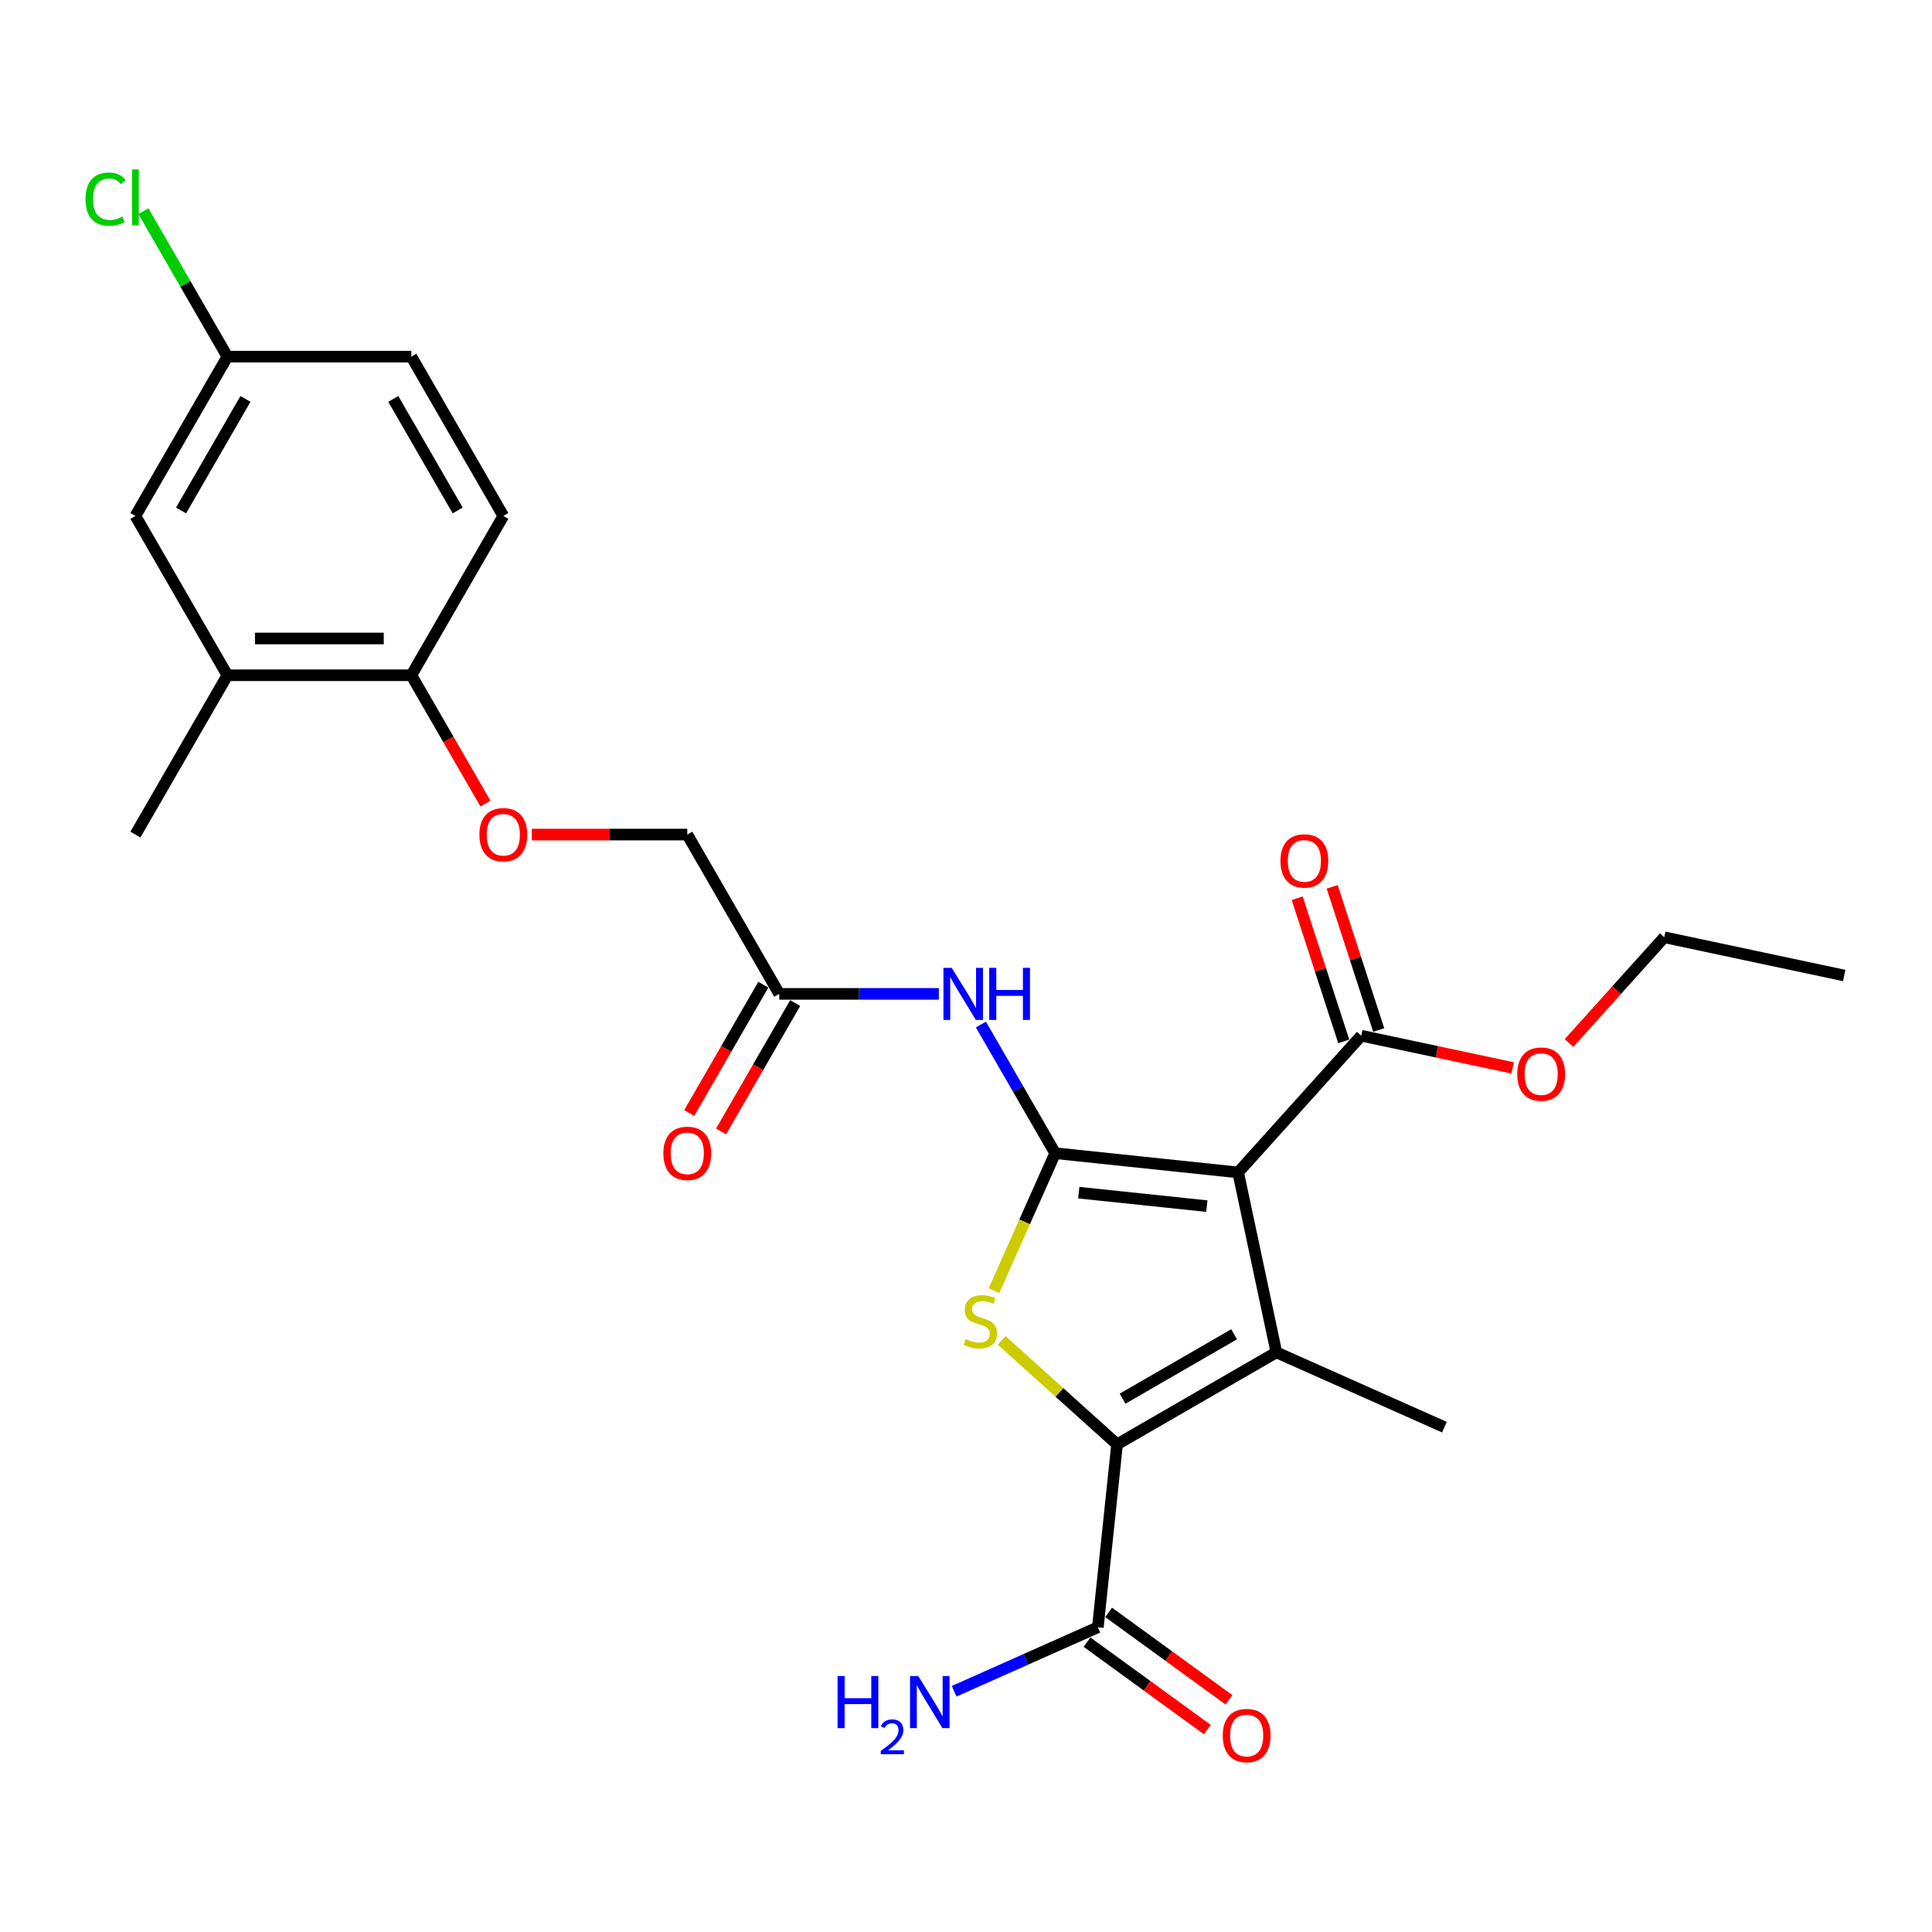 <?xml version='1.0' encoding='iso-8859-1'?>
<svg version='1.1' baseProfile='full'
              xmlns='http://www.w3.org/2000/svg'
                      xmlns:rdkit='http://www.rdkit.org/xml'
                      xmlns:xlink='http://www.w3.org/1999/xlink'
                  xml:space='preserve'
width='1000px' height='1000px' viewBox='0 0 1000 1000'>
<!-- END OF HEADER -->
<rect style='opacity:1.0;fill:#FFFFFF;stroke:none' width='1000' height='1000' x='0' y='0'> </rect>
<path class='bond-0' d='M 546.163,596.889 L 640.856,606.842' style='fill:none;fill-rule:evenodd;stroke:#000000;stroke-width:6px;stroke-linecap:butt;stroke-linejoin:miter;stroke-opacity:1' />
<path class='bond-0' d='M 558.377,617.321 L 624.662,624.287' style='fill:none;fill-rule:evenodd;stroke:#000000;stroke-width:6px;stroke-linecap:butt;stroke-linejoin:miter;stroke-opacity:1' />
<path class='bond-3' d='M 546.163,596.889 L 530.323,632.468' style='fill:none;fill-rule:evenodd;stroke:#000000;stroke-width:6px;stroke-linecap:butt;stroke-linejoin:miter;stroke-opacity:1' />
<path class='bond-3' d='M 530.323,632.468 L 514.482,668.047' style='fill:none;fill-rule:evenodd;stroke:#CCCC00;stroke-width:6px;stroke-linecap:butt;stroke-linejoin:miter;stroke-opacity:1' />
<path class='bond-4' d='M 546.163,596.889 L 526.939,563.591' style='fill:none;fill-rule:evenodd;stroke:#000000;stroke-width:6px;stroke-linecap:butt;stroke-linejoin:miter;stroke-opacity:1' />
<path class='bond-4' d='M 526.939,563.591 L 507.715,530.294' style='fill:none;fill-rule:evenodd;stroke:#0000FF;stroke-width:6px;stroke-linecap:butt;stroke-linejoin:miter;stroke-opacity:1' />
<path class='bond-1' d='M 640.856,606.842 L 660.652,699.975' style='fill:none;fill-rule:evenodd;stroke:#000000;stroke-width:6px;stroke-linecap:butt;stroke-linejoin:miter;stroke-opacity:1' />
<path class='bond-5' d='M 640.856,606.842 L 704.567,536.084' style='fill:none;fill-rule:evenodd;stroke:#000000;stroke-width:6px;stroke-linecap:butt;stroke-linejoin:miter;stroke-opacity:1' />
<path class='bond-19' d='M 660.652,699.975 L 747.635,738.703' style='fill:none;fill-rule:evenodd;stroke:#000000;stroke-width:6px;stroke-linecap:butt;stroke-linejoin:miter;stroke-opacity:1' />
<path class='bond-26' d='M 660.652,699.975 L 578.194,747.583' style='fill:none;fill-rule:evenodd;stroke:#000000;stroke-width:6px;stroke-linecap:butt;stroke-linejoin:miter;stroke-opacity:1' />
<path class='bond-26' d='M 638.762,690.625 L 581.042,723.95' style='fill:none;fill-rule:evenodd;stroke:#000000;stroke-width:6px;stroke-linecap:butt;stroke-linejoin:miter;stroke-opacity:1' />
<path class='bond-2' d='M 578.194,747.583 L 548.328,720.691' style='fill:none;fill-rule:evenodd;stroke:#000000;stroke-width:6px;stroke-linecap:butt;stroke-linejoin:miter;stroke-opacity:1' />
<path class='bond-2' d='M 548.328,720.691 L 518.462,693.799' style='fill:none;fill-rule:evenodd;stroke:#CCCC00;stroke-width:6px;stroke-linecap:butt;stroke-linejoin:miter;stroke-opacity:1' />
<path class='bond-6' d='M 578.194,747.583 L 568.242,842.275' style='fill:none;fill-rule:evenodd;stroke:#000000;stroke-width:6px;stroke-linecap:butt;stroke-linejoin:miter;stroke-opacity:1' />
<path class='bond-7' d='M 485.95,514.431 L 444.646,514.431' style='fill:none;fill-rule:evenodd;stroke:#0000FF;stroke-width:6px;stroke-linecap:butt;stroke-linejoin:miter;stroke-opacity:1' />
<path class='bond-7' d='M 444.646,514.431 L 403.342,514.431' style='fill:none;fill-rule:evenodd;stroke:#000000;stroke-width:6px;stroke-linecap:butt;stroke-linejoin:miter;stroke-opacity:1' />
<path class='bond-11' d='M 713.623,533.141 L 701.581,496.081' style='fill:none;fill-rule:evenodd;stroke:#000000;stroke-width:6px;stroke-linecap:butt;stroke-linejoin:miter;stroke-opacity:1' />
<path class='bond-11' d='M 701.581,496.081 L 689.539,459.021' style='fill:none;fill-rule:evenodd;stroke:#FF0000;stroke-width:6px;stroke-linecap:butt;stroke-linejoin:miter;stroke-opacity:1' />
<path class='bond-11' d='M 695.512,539.026 L 683.47,501.966' style='fill:none;fill-rule:evenodd;stroke:#000000;stroke-width:6px;stroke-linecap:butt;stroke-linejoin:miter;stroke-opacity:1' />
<path class='bond-11' d='M 683.47,501.966 L 671.429,464.906' style='fill:none;fill-rule:evenodd;stroke:#FF0000;stroke-width:6px;stroke-linecap:butt;stroke-linejoin:miter;stroke-opacity:1' />
<path class='bond-20' d='M 704.567,536.084 L 743.755,544.413' style='fill:none;fill-rule:evenodd;stroke:#000000;stroke-width:6px;stroke-linecap:butt;stroke-linejoin:miter;stroke-opacity:1' />
<path class='bond-20' d='M 743.755,544.413 L 782.943,552.743' style='fill:none;fill-rule:evenodd;stroke:#FF0000;stroke-width:6px;stroke-linecap:butt;stroke-linejoin:miter;stroke-opacity:1' />
<path class='bond-12' d='M 562.645,849.978 L 593.781,872.6' style='fill:none;fill-rule:evenodd;stroke:#000000;stroke-width:6px;stroke-linecap:butt;stroke-linejoin:miter;stroke-opacity:1' />
<path class='bond-12' d='M 593.781,872.6 L 624.917,895.222' style='fill:none;fill-rule:evenodd;stroke:#FF0000;stroke-width:6px;stroke-linecap:butt;stroke-linejoin:miter;stroke-opacity:1' />
<path class='bond-12' d='M 573.838,834.572 L 604.974,857.194' style='fill:none;fill-rule:evenodd;stroke:#000000;stroke-width:6px;stroke-linecap:butt;stroke-linejoin:miter;stroke-opacity:1' />
<path class='bond-12' d='M 604.974,857.194 L 636.11,879.816' style='fill:none;fill-rule:evenodd;stroke:#FF0000;stroke-width:6px;stroke-linecap:butt;stroke-linejoin:miter;stroke-opacity:1' />
<path class='bond-16' d='M 568.242,842.275 L 531.054,858.833' style='fill:none;fill-rule:evenodd;stroke:#000000;stroke-width:6px;stroke-linecap:butt;stroke-linejoin:miter;stroke-opacity:1' />
<path class='bond-16' d='M 531.054,858.833 L 493.865,875.39' style='fill:none;fill-rule:evenodd;stroke:#0000FF;stroke-width:6px;stroke-linecap:butt;stroke-linejoin:miter;stroke-opacity:1' />
<path class='bond-14' d='M 395.096,509.67 L 375.916,542.892' style='fill:none;fill-rule:evenodd;stroke:#000000;stroke-width:6px;stroke-linecap:butt;stroke-linejoin:miter;stroke-opacity:1' />
<path class='bond-14' d='M 375.916,542.892 L 356.735,576.113' style='fill:none;fill-rule:evenodd;stroke:#FF0000;stroke-width:6px;stroke-linecap:butt;stroke-linejoin:miter;stroke-opacity:1' />
<path class='bond-14' d='M 411.588,519.192 L 392.407,552.413' style='fill:none;fill-rule:evenodd;stroke:#000000;stroke-width:6px;stroke-linecap:butt;stroke-linejoin:miter;stroke-opacity:1' />
<path class='bond-14' d='M 392.407,552.413 L 373.227,585.635' style='fill:none;fill-rule:evenodd;stroke:#FF0000;stroke-width:6px;stroke-linecap:butt;stroke-linejoin:miter;stroke-opacity:1' />
<path class='bond-17' d='M 403.342,514.431 L 355.735,431.973' style='fill:none;fill-rule:evenodd;stroke:#000000;stroke-width:6px;stroke-linecap:butt;stroke-linejoin:miter;stroke-opacity:1' />
<path class='bond-8' d='M 117.699,349.515 L 212.913,349.515' style='fill:none;fill-rule:evenodd;stroke:#000000;stroke-width:6px;stroke-linecap:butt;stroke-linejoin:miter;stroke-opacity:1' />
<path class='bond-8' d='M 131.981,330.472 L 198.631,330.472' style='fill:none;fill-rule:evenodd;stroke:#000000;stroke-width:6px;stroke-linecap:butt;stroke-linejoin:miter;stroke-opacity:1' />
<path class='bond-13' d='M 117.699,349.515 L 70.091,267.057' style='fill:none;fill-rule:evenodd;stroke:#000000;stroke-width:6px;stroke-linecap:butt;stroke-linejoin:miter;stroke-opacity:1' />
<path class='bond-23' d='M 117.699,349.515 L 70.091,431.973' style='fill:none;fill-rule:evenodd;stroke:#000000;stroke-width:6px;stroke-linecap:butt;stroke-linejoin:miter;stroke-opacity:1' />
<path class='bond-9' d='M 212.913,349.515 L 232.093,382.736' style='fill:none;fill-rule:evenodd;stroke:#000000;stroke-width:6px;stroke-linecap:butt;stroke-linejoin:miter;stroke-opacity:1' />
<path class='bond-9' d='M 232.093,382.736 L 251.274,415.958' style='fill:none;fill-rule:evenodd;stroke:#FF0000;stroke-width:6px;stroke-linecap:butt;stroke-linejoin:miter;stroke-opacity:1' />
<path class='bond-15' d='M 212.913,349.515 L 260.52,267.057' style='fill:none;fill-rule:evenodd;stroke:#000000;stroke-width:6px;stroke-linecap:butt;stroke-linejoin:miter;stroke-opacity:1' />
<path class='bond-10' d='M 275.278,431.973 L 315.507,431.973' style='fill:none;fill-rule:evenodd;stroke:#FF0000;stroke-width:6px;stroke-linecap:butt;stroke-linejoin:miter;stroke-opacity:1' />
<path class='bond-10' d='M 315.507,431.973 L 355.735,431.973' style='fill:none;fill-rule:evenodd;stroke:#000000;stroke-width:6px;stroke-linecap:butt;stroke-linejoin:miter;stroke-opacity:1' />
<path class='bond-27' d='M 70.091,267.057 L 117.699,184.599' style='fill:none;fill-rule:evenodd;stroke:#000000;stroke-width:6px;stroke-linecap:butt;stroke-linejoin:miter;stroke-opacity:1' />
<path class='bond-27' d='M 93.724,264.209 L 127.049,206.489' style='fill:none;fill-rule:evenodd;stroke:#000000;stroke-width:6px;stroke-linecap:butt;stroke-linejoin:miter;stroke-opacity:1' />
<path class='bond-21' d='M 260.52,267.057 L 212.913,184.599' style='fill:none;fill-rule:evenodd;stroke:#000000;stroke-width:6px;stroke-linecap:butt;stroke-linejoin:miter;stroke-opacity:1' />
<path class='bond-21' d='M 236.888,264.209 L 203.563,206.489' style='fill:none;fill-rule:evenodd;stroke:#000000;stroke-width:6px;stroke-linecap:butt;stroke-linejoin:miter;stroke-opacity:1' />
<path class='bond-18' d='M 117.699,184.599 L 212.913,184.599' style='fill:none;fill-rule:evenodd;stroke:#000000;stroke-width:6px;stroke-linecap:butt;stroke-linejoin:miter;stroke-opacity:1' />
<path class='bond-22' d='M 117.699,184.599 L 95.961,146.948' style='fill:none;fill-rule:evenodd;stroke:#000000;stroke-width:6px;stroke-linecap:butt;stroke-linejoin:miter;stroke-opacity:1' />
<path class='bond-22' d='M 95.961,146.948 L 74.224,109.298' style='fill:none;fill-rule:evenodd;stroke:#00CC00;stroke-width:6px;stroke-linecap:butt;stroke-linejoin:miter;stroke-opacity:1' />
<path class='bond-24' d='M 812.121,539.865 L 836.766,512.493' style='fill:none;fill-rule:evenodd;stroke:#FF0000;stroke-width:6px;stroke-linecap:butt;stroke-linejoin:miter;stroke-opacity:1' />
<path class='bond-24' d='M 836.766,512.493 L 861.412,485.122' style='fill:none;fill-rule:evenodd;stroke:#000000;stroke-width:6px;stroke-linecap:butt;stroke-linejoin:miter;stroke-opacity:1' />
<path class='bond-25' d='M 861.412,485.122 L 954.545,504.918' style='fill:none;fill-rule:evenodd;stroke:#000000;stroke-width:6px;stroke-linecap:butt;stroke-linejoin:miter;stroke-opacity:1' />
<path  class='atom-4' d='M 499.819 693.127
Q 500.124 693.241, 501.381 693.774
Q 502.637 694.307, 504.009 694.65
Q 505.418 694.955, 506.789 694.955
Q 509.341 694.955, 510.826 693.736
Q 512.311 692.479, 512.311 690.308
Q 512.311 688.823, 511.55 687.909
Q 510.826 686.995, 509.683 686.5
Q 508.541 686.005, 506.636 685.433
Q 504.237 684.71, 502.79 684.024
Q 501.381 683.339, 500.352 681.891
Q 499.362 680.444, 499.362 678.007
Q 499.362 674.617, 501.647 672.522
Q 503.97 670.427, 508.541 670.427
Q 511.664 670.427, 515.206 671.913
L 514.33 674.845
Q 511.092 673.512, 508.655 673.512
Q 506.027 673.512, 504.58 674.617
Q 503.133 675.683, 503.171 677.549
Q 503.171 678.997, 503.894 679.873
Q 504.656 680.749, 505.722 681.244
Q 506.827 681.739, 508.655 682.31
Q 511.092 683.072, 512.54 683.834
Q 513.987 684.595, 515.015 686.157
Q 516.082 687.68, 516.082 690.308
Q 516.082 694.041, 513.568 696.059
Q 511.092 698.04, 506.941 698.04
Q 504.542 698.04, 502.714 697.506
Q 500.924 697.011, 498.791 696.135
L 499.819 693.127
' fill='#CCCC00'/>
<path  class='atom-5' d='M 492.596 500.949
L 501.432 515.231
Q 502.308 516.64, 503.717 519.192
Q 505.126 521.743, 505.202 521.896
L 505.202 500.949
L 508.782 500.949
L 508.782 527.913
L 505.088 527.913
L 495.605 512.298
Q 494.5 510.47, 493.319 508.375
Q 492.177 506.281, 491.834 505.633
L 491.834 527.913
L 488.33 527.913
L 488.33 500.949
L 492.596 500.949
' fill='#0000FF'/>
<path  class='atom-5' d='M 512.02 500.949
L 515.676 500.949
L 515.676 512.412
L 529.463 512.412
L 529.463 500.949
L 533.119 500.949
L 533.119 527.913
L 529.463 527.913
L 529.463 515.459
L 515.676 515.459
L 515.676 527.913
L 512.02 527.913
L 512.02 500.949
' fill='#0000FF'/>
<path  class='atom-11' d='M 248.142 432.049
Q 248.142 425.574, 251.342 421.956
Q 254.541 418.338, 260.52 418.338
Q 266.5 418.338, 269.699 421.956
Q 272.898 425.574, 272.898 432.049
Q 272.898 438.6, 269.661 442.332
Q 266.424 446.027, 260.52 446.027
Q 254.579 446.027, 251.342 442.332
Q 248.142 438.638, 248.142 432.049
M 260.52 442.98
Q 264.634 442.98, 266.842 440.237
Q 269.09 437.457, 269.09 432.049
Q 269.09 426.755, 266.842 424.089
Q 264.634 421.385, 260.52 421.385
Q 256.407 421.385, 254.16 424.051
Q 251.951 426.717, 251.951 432.049
Q 251.951 437.495, 254.16 440.237
Q 256.407 442.98, 260.52 442.98
' fill='#FF0000'/>
<path  class='atom-12' d='M 662.766 445.605
Q 662.766 439.131, 665.966 435.513
Q 669.165 431.895, 675.144 431.895
Q 681.124 431.895, 684.323 435.513
Q 687.522 439.131, 687.522 445.605
Q 687.522 452.156, 684.285 455.889
Q 681.048 459.583, 675.144 459.583
Q 669.203 459.583, 665.966 455.889
Q 662.766 452.194, 662.766 445.605
M 675.144 456.536
Q 679.258 456.536, 681.466 453.794
Q 683.714 451.014, 683.714 445.605
Q 683.714 440.312, 681.466 437.646
Q 679.258 434.941, 675.144 434.941
Q 671.031 434.941, 668.784 437.607
Q 666.575 440.273, 666.575 445.605
Q 666.575 451.052, 668.784 453.794
Q 671.031 456.536, 675.144 456.536
' fill='#FF0000'/>
<path  class='atom-13' d='M 632.894 898.317
Q 632.894 891.843, 636.093 888.224
Q 639.292 884.606, 645.272 884.606
Q 651.251 884.606, 654.45 888.224
Q 657.65 891.843, 657.65 898.317
Q 657.65 904.868, 654.412 908.6
Q 651.175 912.295, 645.272 912.295
Q 639.33 912.295, 636.093 908.6
Q 632.894 904.906, 632.894 898.317
M 645.272 909.248
Q 649.385 909.248, 651.594 906.506
Q 653.841 903.725, 653.841 898.317
Q 653.841 893.023, 651.594 890.357
Q 649.385 887.653, 645.272 887.653
Q 641.159 887.653, 638.911 890.319
Q 636.703 892.985, 636.703 898.317
Q 636.703 903.763, 638.911 906.506
Q 641.159 909.248, 645.272 909.248
' fill='#FF0000'/>
<path  class='atom-15' d='M 343.357 596.965
Q 343.357 590.491, 346.556 586.872
Q 349.755 583.254, 355.735 583.254
Q 361.714 583.254, 364.913 586.872
Q 368.113 590.491, 368.113 596.965
Q 368.113 603.516, 364.875 607.248
Q 361.638 610.943, 355.735 610.943
Q 349.793 610.943, 346.556 607.248
Q 343.357 603.554, 343.357 596.965
M 355.735 607.896
Q 359.848 607.896, 362.057 605.154
Q 364.304 602.373, 364.304 596.965
Q 364.304 591.671, 362.057 589.005
Q 359.848 586.301, 355.735 586.301
Q 351.621 586.301, 349.374 588.967
Q 347.165 591.633, 347.165 596.965
Q 347.165 602.411, 349.374 605.154
Q 351.621 607.896, 355.735 607.896
' fill='#FF0000'/>
<path  class='atom-17' d='M 433.525 867.52
L 437.182 867.52
L 437.182 878.984
L 450.969 878.984
L 450.969 867.52
L 454.625 867.52
L 454.625 894.485
L 450.969 894.485
L 450.969 882.031
L 437.182 882.031
L 437.182 894.485
L 433.525 894.485
L 433.525 867.52
' fill='#0000FF'/>
<path  class='atom-17' d='M 455.932 893.539
Q 456.586 891.855, 458.144 890.925
Q 459.703 889.97, 461.864 889.97
Q 464.554 889.97, 466.062 891.427
Q 467.57 892.885, 467.57 895.474
Q 467.57 898.114, 465.61 900.577
Q 463.674 903.041, 459.652 905.956
L 467.872 905.956
L 467.872 907.967
L 455.882 907.967
L 455.882 906.283
Q 459.2 903.92, 461.16 902.161
Q 463.146 900.401, 464.101 898.818
Q 465.057 897.234, 465.057 895.6
Q 465.057 893.891, 464.202 892.936
Q 463.347 891.98, 461.864 891.98
Q 460.431 891.98, 459.476 892.559
Q 458.521 893.137, 457.842 894.419
L 455.932 893.539
' fill='#0000FF'/>
<path  class='atom-17' d='M 475.299 867.52
L 484.135 881.802
Q 485.01 883.212, 486.42 885.763
Q 487.829 888.315, 487.905 888.467
L 487.905 867.52
L 491.485 867.52
L 491.485 894.485
L 487.791 894.485
L 478.307 878.87
Q 477.203 877.042, 476.022 874.947
Q 474.88 872.852, 474.537 872.205
L 474.537 894.485
L 471.033 894.485
L 471.033 867.52
L 475.299 867.52
' fill='#0000FF'/>
<path  class='atom-21' d='M 785.323 555.956
Q 785.323 549.481, 788.522 545.863
Q 791.721 542.245, 797.701 542.245
Q 803.68 542.245, 806.88 545.863
Q 810.079 549.481, 810.079 555.956
Q 810.079 562.507, 806.841 566.239
Q 803.604 569.933, 797.701 569.933
Q 791.759 569.933, 788.522 566.239
Q 785.323 562.545, 785.323 555.956
M 797.701 566.887
Q 801.814 566.887, 804.023 564.144
Q 806.27 561.364, 806.27 555.956
Q 806.27 550.662, 804.023 547.996
Q 801.814 545.292, 797.701 545.292
Q 793.588 545.292, 791.341 547.958
Q 789.132 550.624, 789.132 555.956
Q 789.132 561.402, 791.341 564.144
Q 793.588 566.887, 797.701 566.887
' fill='#FF0000'/>
<path  class='atom-23' d='M 44.269 103.074
Q 44.269 96.371, 47.392 92.867
Q 50.553 89.325, 56.533 89.325
Q 62.093 89.325, 65.064 93.248
L 62.55 95.304
Q 60.38 92.448, 56.533 92.448
Q 52.458 92.448, 50.287 95.19
Q 48.154 97.894, 48.154 103.074
Q 48.154 108.406, 50.363 111.148
Q 52.61 113.89, 56.952 113.89
Q 59.923 113.89, 63.388 112.1
L 64.455 114.956
Q 63.046 115.87, 60.913 116.404
Q 58.78 116.937, 56.419 116.937
Q 50.553 116.937, 47.392 113.357
Q 44.269 109.777, 44.269 103.074
' fill='#00CC00'/>
<path  class='atom-23' d='M 68.34 87.687
L 71.843 87.687
L 71.843 116.594
L 68.34 116.594
L 68.34 87.687
' fill='#00CC00'/>
</svg>
